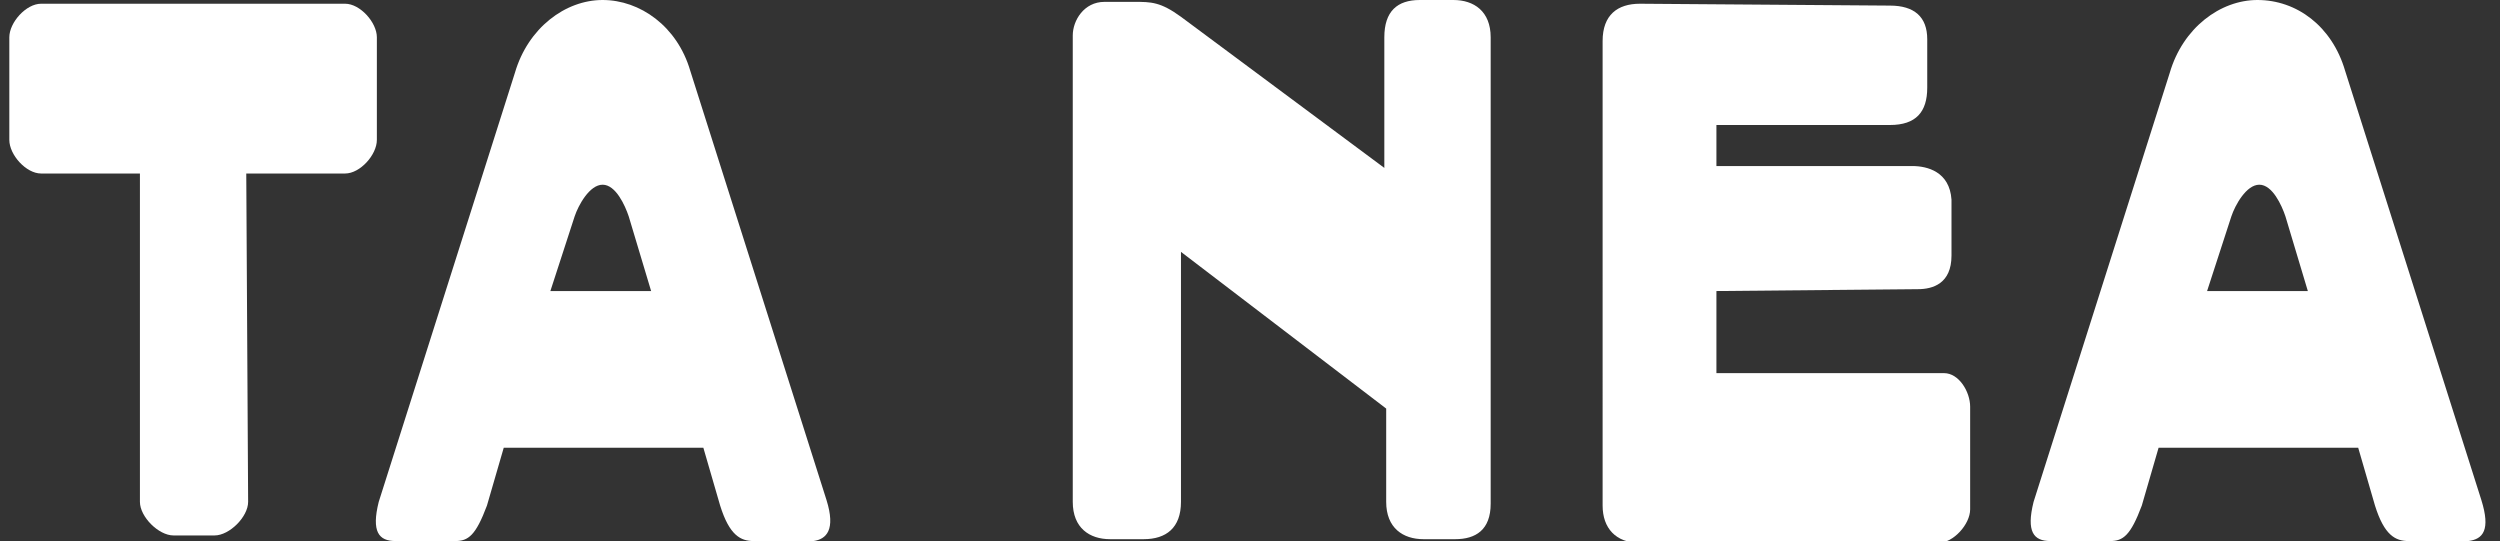 <?xml version="1.0" encoding="utf-8"?>
<!-- Generator: Adobe Illustrator 25.4.1, SVG Export Plug-In . SVG Version: 6.00 Build 0)  -->
<svg version="1.1" id="Layer_1" xmlns="http://www.w3.org/2000/svg" xmlns:xlink="http://www.w3.org/1999/xlink" x="0px" y="0px"
	 width="134px" height="29px" viewBox="0 0 134 29" style="enable-background:new 0 0 134 29;" xml:space="preserve">
<rect x="0" y="0" width="134" height="29" fill="#333333" stroke="none"/>
<style type="text/css">
	.st0{fill:#FFFFFF;}
</style>
<g>
	<path class="st0" d="M79.9,27V2c0-1.4-0.9-2-2-2h-1.8c-1.2,0-1.9,0.6-1.9,2v7L63.3,0.9c-1.1-0.8-1.6-0.8-2.5-0.8h-1.6
		c-1.1,0-1.7,1-1.7,1.8v25c0,1.4,0.9,2,2,2h1.8c1.2,0,2-0.6,2-2V13.5l11,8.4v5c0,1.4,0.9,2,2,2H78C79.1,28.9,79.9,28.4,79.9,27z"/>
	<path class="st0" d="M13.2,9.3h5.3c0.8,0,1.7-1,1.7-1.8V2c0-0.8-0.9-1.8-1.7-1.8H2.2c-0.8,0-1.7,1-1.7,1.8v5.5
		c0,0.8,0.9,1.8,1.7,1.8h5.3v17.6c0,0.8,1,1.8,1.8,1.8h2.2c0.8,0,1.8-1,1.8-1.8L13.2,9.3L13.2,9.3z"/>
	<path class="st0" d="M101.3,0.3c1.3,0,2,0.6,2,1.8v2.6c0,1.3-0.6,2-2,2H92v2.2h10.5c0.8,0,2,0.3,2.1,1.8v3c0,1.5-1,1.8-1.8,1.8
		L92,15.6V20h12.2c0.8,0,1.4,1,1.4,1.8v5.5c0,0.8-0.9,1.8-1.7,1.8h-16c-1.3,0-2-0.8-2-2V2.2c0-1.4,0.8-2,2-2L101.3,0.3z"/>
	<path class="st0" d="M34.9,15.6h-5.4l1.3-4c0.2-0.6,0.8-1.7,1.5-1.7c0.7,0,1.2,1.1,1.4,1.7L34.9,15.6z M44.3,26.8l-7.3-23
		C36.3,1.4,34.3,0,32.3,0c-2,0-4,1.5-4.7,3.9l-7.3,23c-0.4,1.6,0,2.1,0.9,2.1h3.2c0.7,0,1.1-0.3,1.7-1.9l0.9-3.1h10.7l0.9,3.1
		c0.5,1.6,1.1,1.9,1.8,1.9h3.2C44.3,28.9,44.8,28.4,44.3,26.8z"/>
	<path class="st0" d="M123.7,15.6h-5.4l1.3-4c0.2-0.6,0.8-1.7,1.5-1.7c0.7,0,1.2,1.1,1.4,1.7L123.7,15.6z M133,26.8l-7.3-23
		C125,1.4,123.1,0,121,0c-2,0-4,1.5-4.7,3.9l-7.3,23c-0.4,1.6,0,2.1,0.9,2.1h3.2c0.7,0,1.1-0.3,1.7-1.9l0.9-3.1h10.7l0.9,3.1
		c0.5,1.6,1.1,1.9,1.8,1.9h3.2C133.1,28.9,133.5,28.4,133,26.8z"/>
</g>
</svg>
